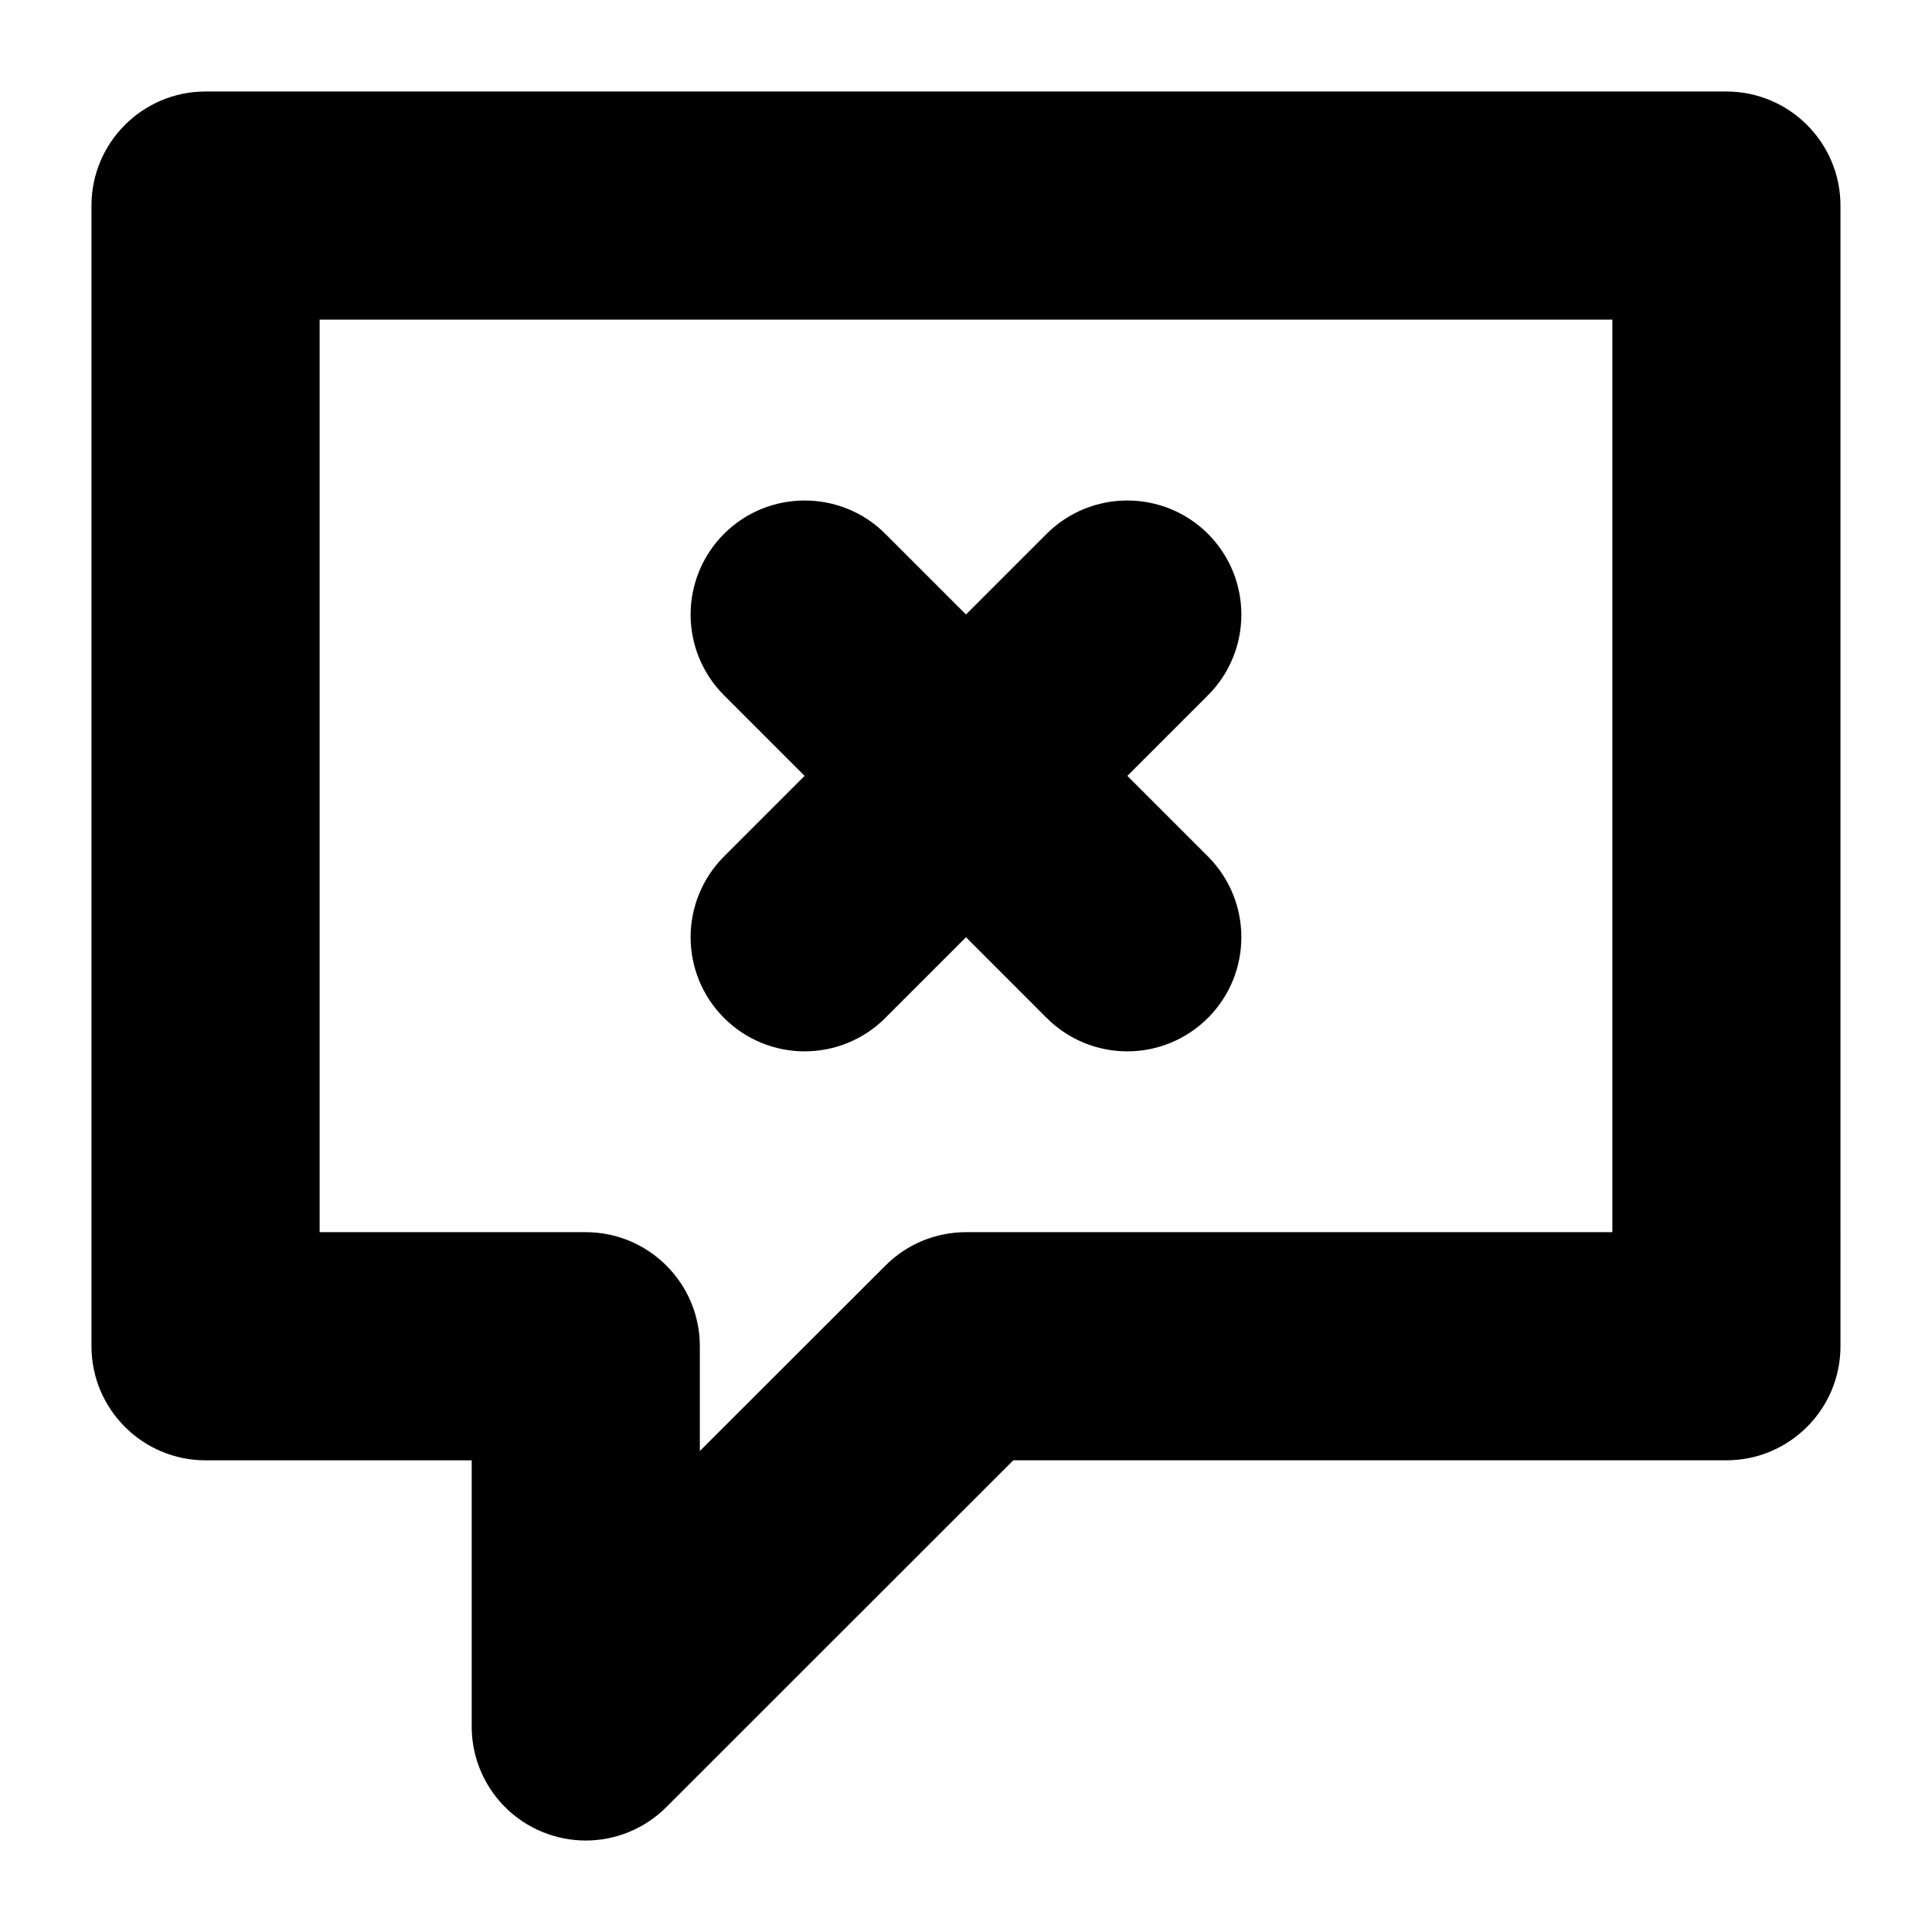 <?xml version="1.0" encoding="UTF-8"?>
<!-- Uploaded to: ICON Repo, www.svgrepo.com, Generator: ICON Repo Mixer Tools -->
<svg fill="#000000" width="800px" height="800px" version="1.1" viewBox="144 144 512 512" xmlns="http://www.w3.org/2000/svg">
 <g>
  <path d="m601.52 168.25h-403.05c-16.676 0-30.23 13.551-30.23 30.23v302.29c0 16.676 13.551 30.23 30.23 30.23h70.535v70.535c0 12.242 7.356 23.227 18.641 27.91 3.773 1.559 7.703 2.312 11.586 2.312 7.859 0 15.566-3.074 21.363-8.867l91.941-91.895h188.98c16.676 0 30.23-13.551 30.23-30.23l-0.004-302.28c0-16.68-13.551-30.23-30.227-30.23zm-30.23 302.29h-171.29c-8.012 0-15.719 3.176-21.363 8.867l-49.172 49.121v-27.758c0-16.676-13.551-30.23-30.23-30.23h-70.531v-241.83h342.59z"/>
  <path d="m464.13 370.98c11.789 11.84 11.789 30.934 0 42.773-5.894 5.894-13.652 8.867-21.363 8.867-7.758 0-15.516-2.973-21.41-8.867l-21.359-21.363-21.363 21.363c-5.894 5.894-13.652 8.867-21.41 8.867-7.707 0-15.469-2.973-21.363-8.867-11.789-11.84-11.789-30.934 0-42.773l21.363-21.363-21.363-21.363c-11.789-11.84-11.789-30.934 0-42.773 11.789-11.789 30.984-11.789 42.773 0l21.363 21.363 21.363-21.363c11.789-11.789 30.984-11.789 42.773 0 11.789 11.84 11.789 30.934 0 42.773l-21.363 21.363z"/>
 </g>
</svg>